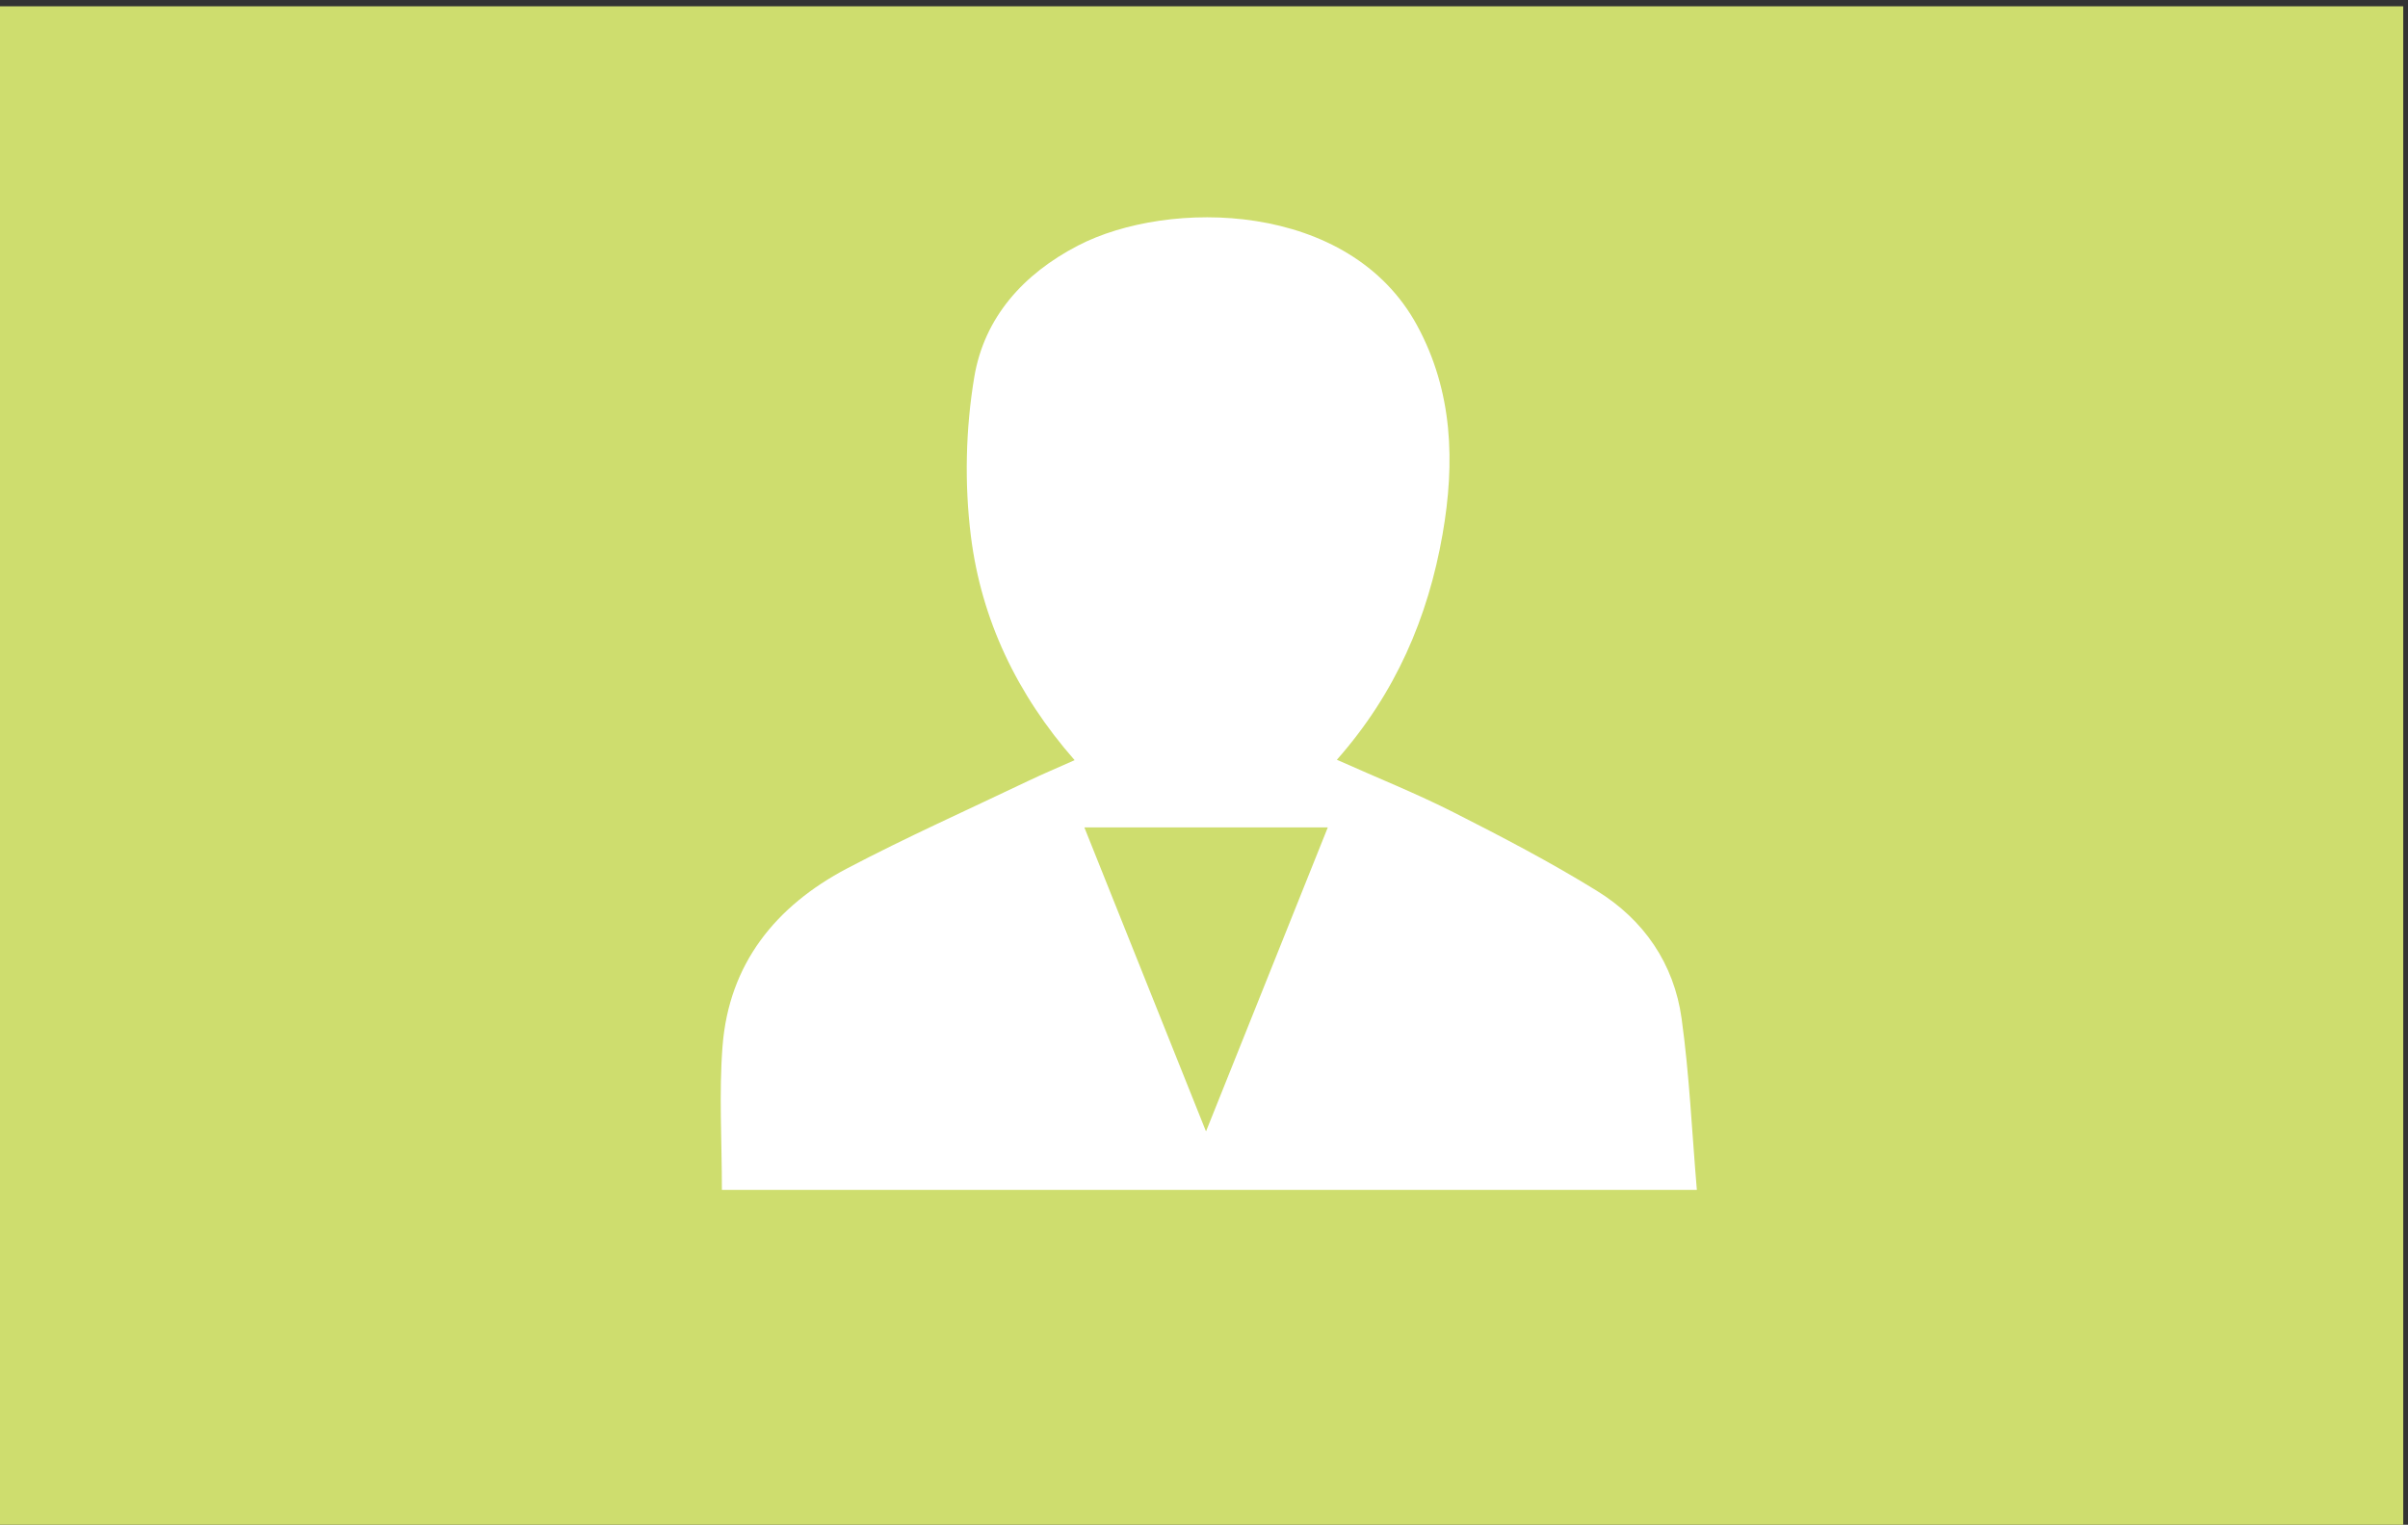 <?xml version="1.0" encoding="utf-8"?>
<!-- Generator: Adobe Illustrator 16.0.0, SVG Export Plug-In . SVG Version: 6.00 Build 0)  -->
<!DOCTYPE svg PUBLIC "-//W3C//DTD SVG 1.1//EN" "http://www.w3.org/Graphics/SVG/1.1/DTD/svg11.dtd">
<svg version="1.1" id="圖層_1" xmlns="http://www.w3.org/2000/svg" xmlns:xlink="http://www.w3.org/1999/xlink" x="0px" y="0px"
	 width="278px" height="176px" viewBox="0 0 278 176" enable-background="new 0 0 278 176" xml:space="preserve">
<rect x="0" y="0" width="278" height="176" fill="#333333" stroke="none"/>
<rect y="0.724" fill="#CEDD6E" width="277.45" height="175.438"/>
<g id="kTWW8N_3_">
	<g>
		<path fill-rule="evenodd" clip-rule="evenodd" fill="#FFFFFF" d="M83.342,137.35c0-5.705-0.344-11.17,0.074-16.578
			c0.736-9.547,6.158-16.203,14.381-20.531c6.863-3.607,13.955-6.773,20.953-10.119c1.633-0.778,3.301-1.479,5.315-2.377
			c-6.657-7.575-10.774-16.229-11.976-25.854c-0.754-6.029-0.611-12.373,0.39-18.365c1.151-6.879,5.663-11.909,11.976-15.18
			c10.452-5.412,31.324-5.203,39.154,9.233c4.139,7.632,4.381,15.807,2.932,24.098c-1.682,9.609-5.422,18.347-12.201,26.022
			c4.709,2.104,9.188,3.895,13.475,6.067c5.615,2.846,11.211,5.767,16.559,9.072c5.403,3.337,8.886,8.395,9.764,14.72
			c0.895,6.447,1.184,12.981,1.762,19.791C157.98,137.35,120.762,137.35,83.342,137.35z M139.232,130.6
			c4.922-12.286,9.428-23.529,14.062-35.097c-9.55,0-18.563,0-28.108,0C129.816,107.073,134.314,118.313,139.232,130.6z"/>
	</g>
</g>
</svg>
